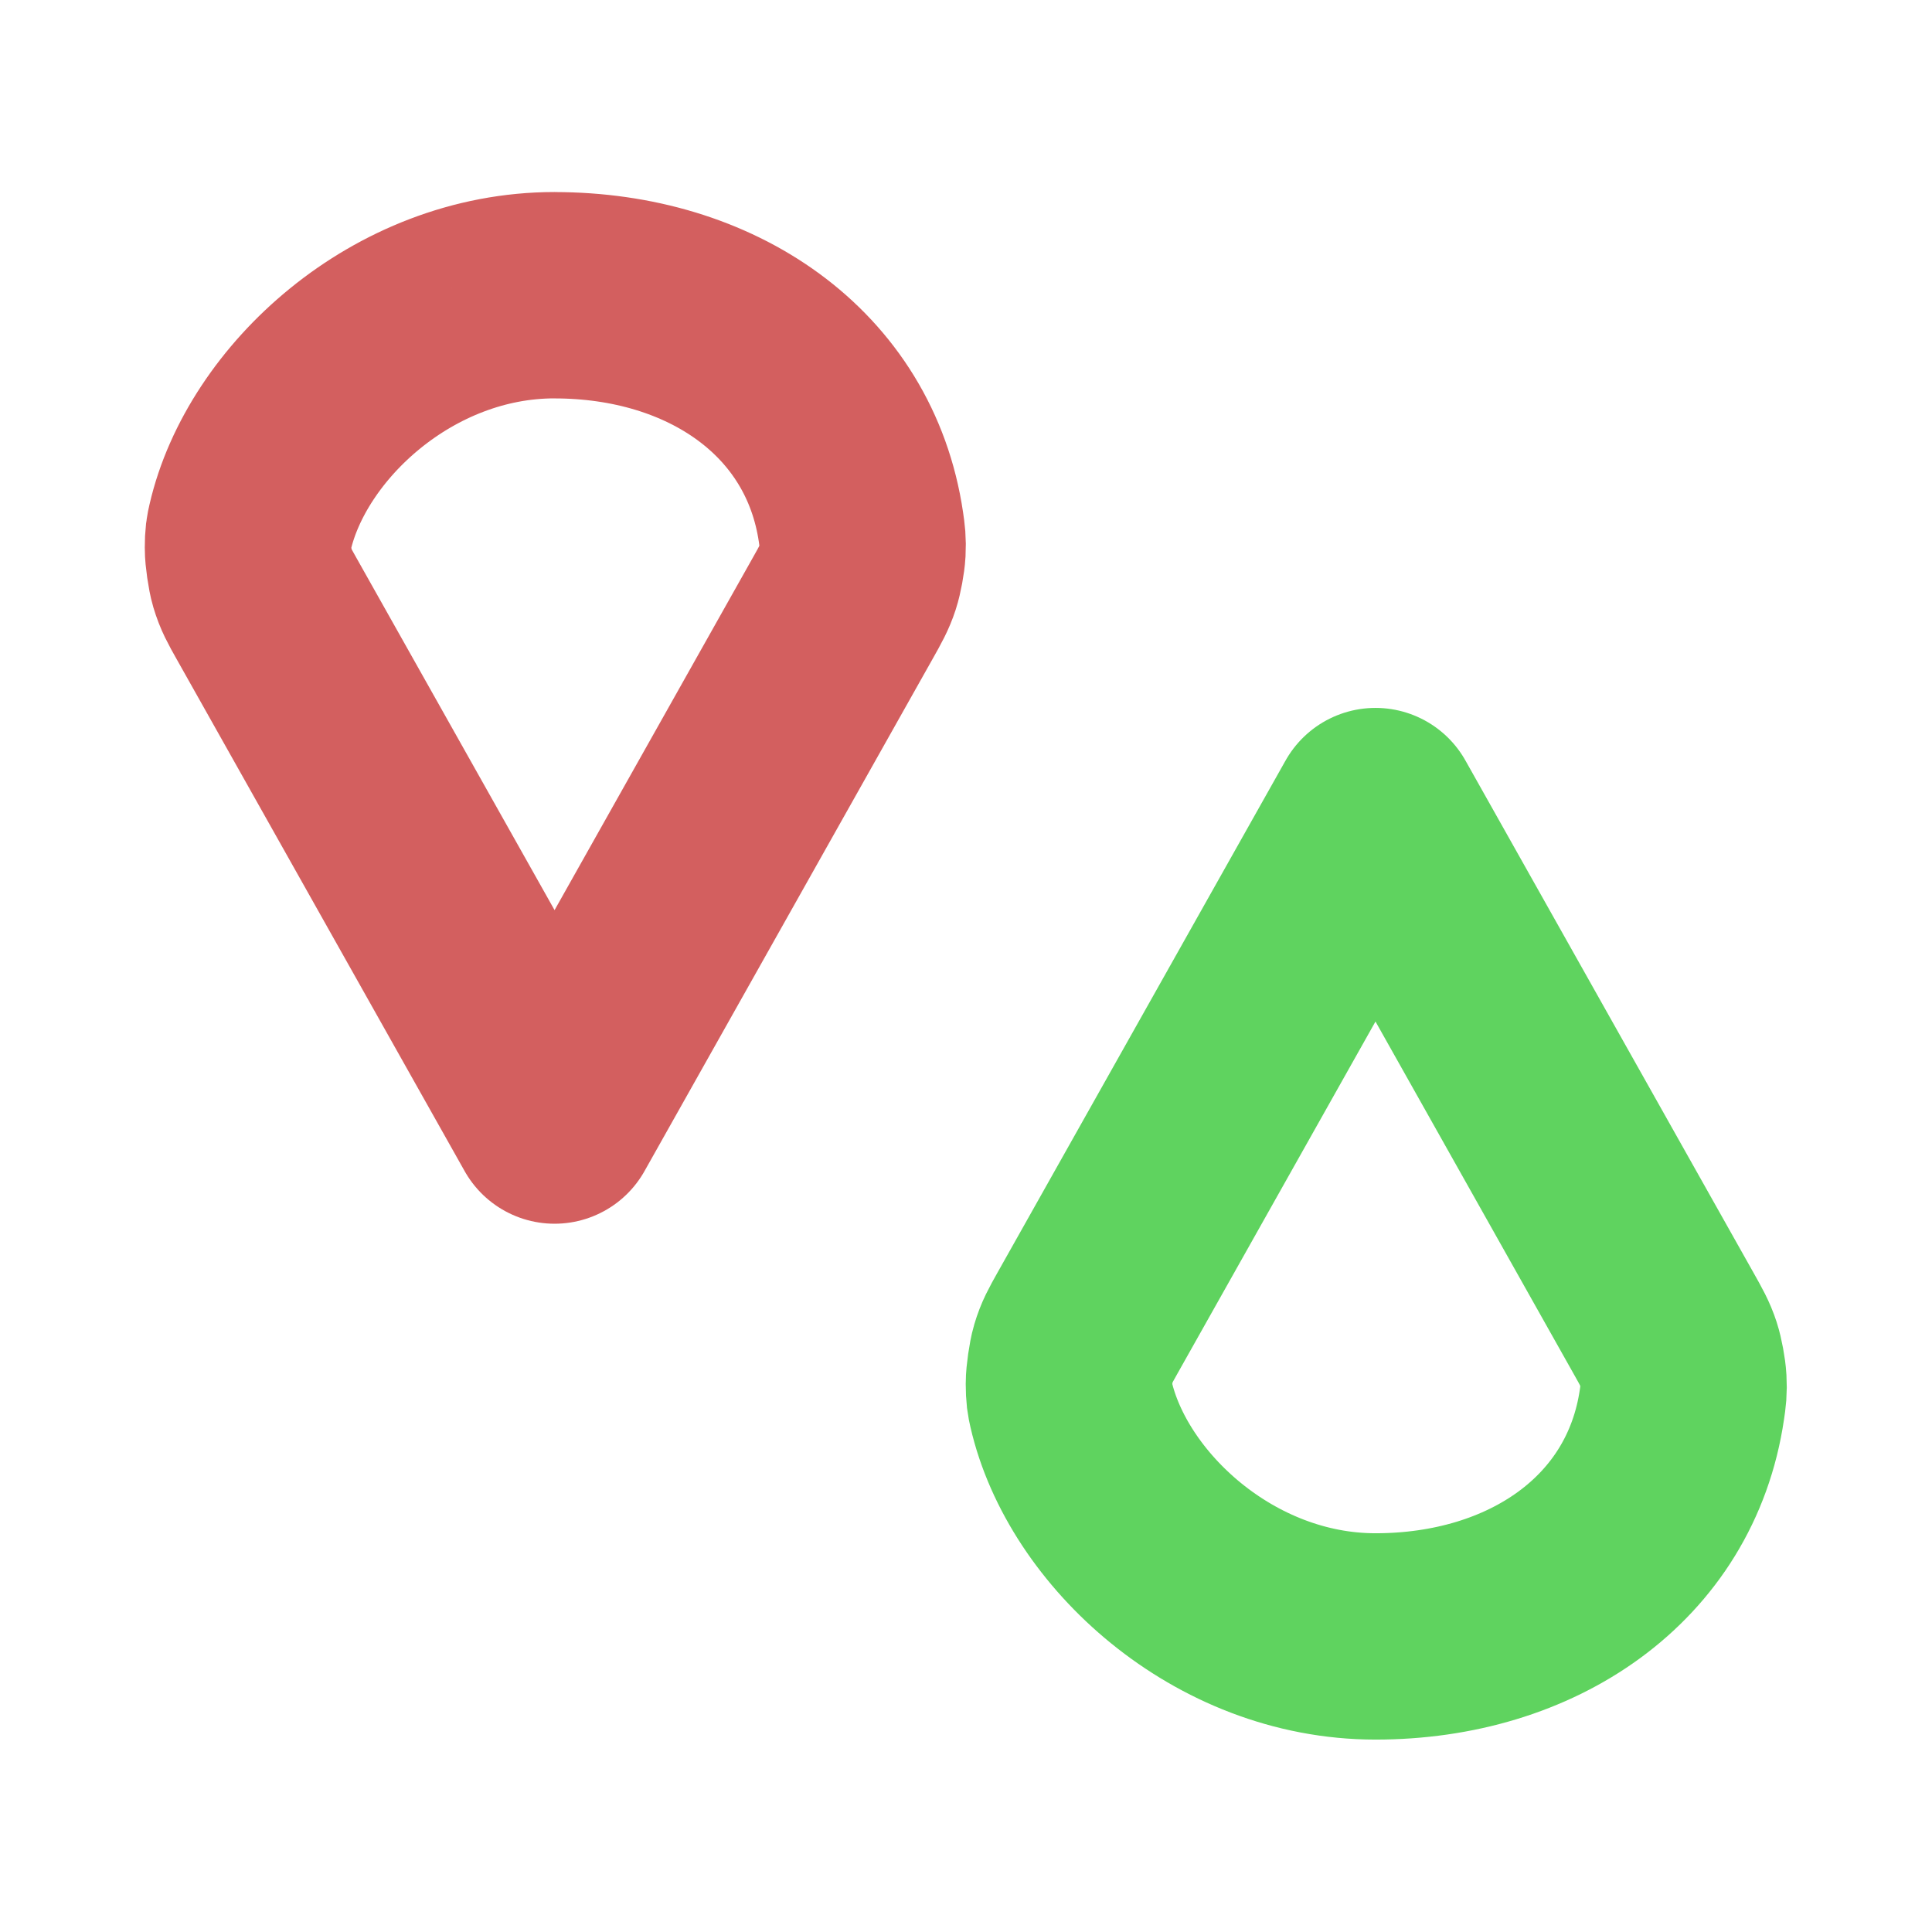 <?xml version="1.0" encoding="UTF-8" standalone="no"?>
<!-- Created with Inkscape (http://www.inkscape.org/) -->

<svg
   width="100mm"
   height="100mm"
   viewBox="0 0 100 100"
   version="1.1"
   id="svg1"
   xml:space="preserve"
   sodipodi:docname="logo.svg"
   inkscape:version="1.4 (86a8ad7, 2024-10-11)"
   inkscape:export-filename="logo.png"
   inkscape:export-xdpi="127"
   inkscape:export-ydpi="127"
   xmlns:inkscape="http://www.inkscape.org/namespaces/inkscape"
   xmlns:sodipodi="http://sodipodi.sourceforge.net/DTD/sodipodi-0.dtd"
   xmlns="http://www.w3.org/2000/svg"
   xmlns:svg="http://www.w3.org/2000/svg"><sodipodi:namedview
     id="namedview1"
     pagecolor="#ffffff"
     bordercolor="#000000"
     borderopacity="0.25"
     inkscape:showpageshadow="2"
     inkscape:pageopacity="0.0"
     inkscape:pagecheckerboard="0"
     inkscape:deskcolor="#d1d1d1"
     inkscape:document-units="mm"
     inkscape:zoom="1.0396254"
     inkscape:cx="-3.8475397"
     inkscape:cy="191.89604"
     inkscape:window-width="2560"
     inkscape:window-height="1369"
     inkscape:window-x="-8"
     inkscape:window-y="-8"
     inkscape:window-maximized="1"
     inkscape:current-layer="layer1" /><defs
     id="defs1" /><g
     inkscape:label="Layer 1"
     inkscape:groupmode="layer"
     id="layer1"><g
       id="g1"
       transform="matrix(1.068,0,0,1.068,-14.206,4.601)"><path
         d="m 40.177,10.001 c 7.563,0 13.818,4.208 14.851,11.243 0.065,0.446 0.098,0.669 0.073,1.163 -0.018,0.342 -0.133,0.965 -0.239,1.29 -0.153,0.47 -0.339,0.801 -0.711,1.462 l -13.973,24.84 -13.973,-24.84 c -0.345,-0.613 -0.517,-0.919 -0.677,-1.452 -0.098,-0.328 -0.212,-1.113 -0.21,-1.455 0.002,-0.556 0.036,-0.703 0.103,-0.996 1.275,-5.557 7.397,-11.257 14.756,-11.257 z"
         stroke="#000000"
         stroke-width="10"
         stroke-linecap="round"
         stroke-linejoin="round"
         id="path1-5"
         style="fill:none;stroke:#d35f5f;stroke-opacity:1"
         sodipodi:nodetypes="scccccccccs" /><path
         d="m 79.964,75 c 7.563,0 13.819,-4.208 14.851,-11.243 0.066,-0.446 0.099,-0.669 0.072,-1.163 -0.018,-0.342 -0.133,-0.965 -0.239,-1.29 -0.153,-0.47 -0.34,-0.801 -0.712,-1.462 L 79.964,35 65.991,59.84 c -0.344,0.613 -0.517,0.919 -0.676,1.452 -0.098,0.328 -0.211,1.113 -0.21,1.455 0.003,0.556 0.036,0.703 0.103,0.996 C 66.483,69.3 72.604,75 79.964,75 Z"
         stroke="#000000"
         stroke-width="10"
         stroke-linecap="round"
         stroke-linejoin="round"
         id="path1-1"
         style="fill:none;stroke:#5fd35f;stroke-opacity:1"
         sodipodi:nodetypes="scccccccccs" /></g></g></svg>
